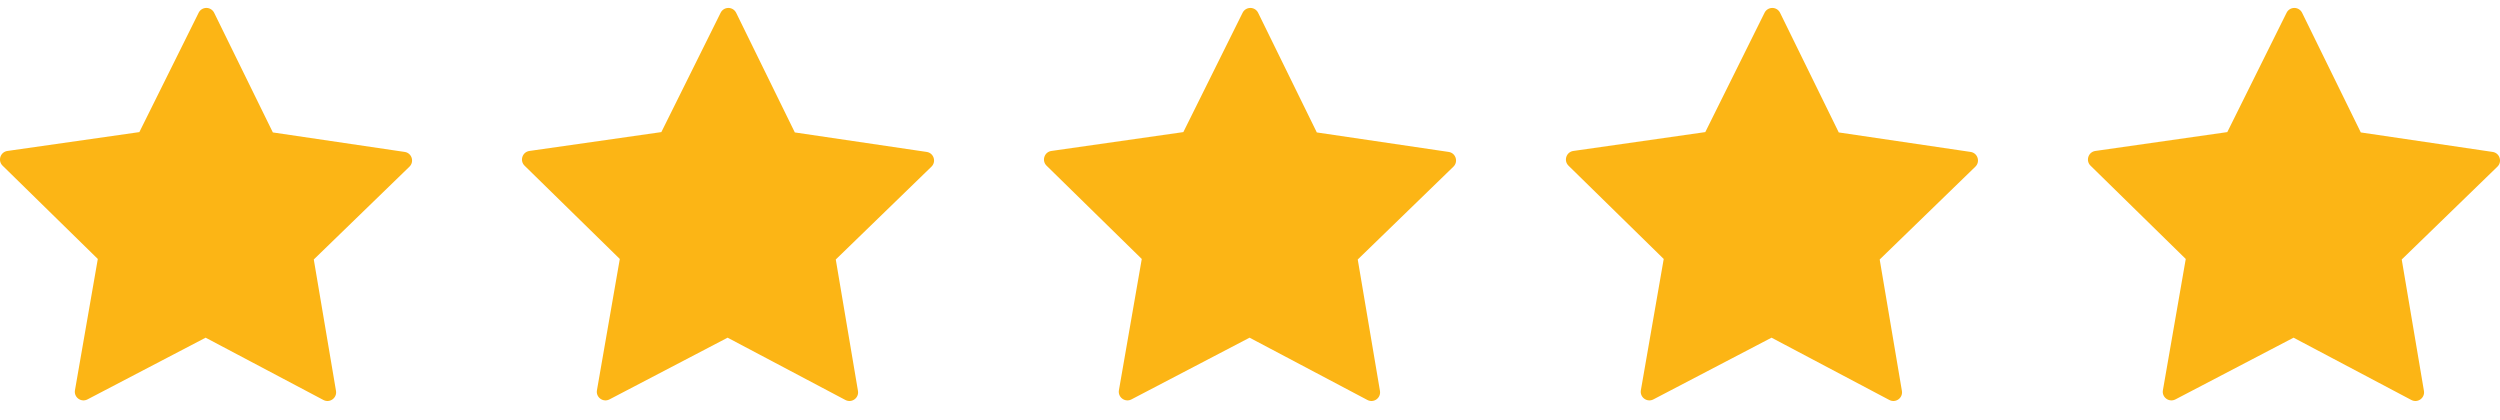 <svg width="113" height="19" viewBox="0 0 113 19" fill="none" xmlns="http://www.w3.org/2000/svg">
<path d="M9.33 0.358C9.181 0.358 9.045 0.442 8.979 0.576L6.299 5.971L0.336 6.823C0.015 6.869 -0.114 7.263 0.118 7.489L4.421 11.705L3.388 17.639C3.332 17.958 3.667 18.203 3.954 18.053L9.294 15.263L14.618 18.079C14.905 18.231 15.241 17.988 15.187 17.668L14.183 11.728L18.507 7.534C18.739 7.309 18.612 6.914 18.292 6.867L12.333 5.986L9.68 0.578C9.614 0.444 9.478 0.359 9.33 0.358Z" fill="#FCB515"/>
<path d="M56.517 0.359C56.368 0.359 56.233 0.442 56.166 0.576L53.487 5.971L47.523 6.823C47.203 6.869 47.074 7.263 47.305 7.489L51.608 11.705L50.575 17.64C50.52 17.958 50.855 18.203 51.141 18.053L56.481 15.263L61.806 18.079C62.093 18.231 62.428 17.988 62.374 17.668L61.37 11.729L65.694 7.534C65.927 7.309 65.8 6.914 65.479 6.867L59.52 5.986L56.867 0.578C56.802 0.444 56.666 0.359 56.517 0.359Z" fill="#FCB515"/>
<path d="M32.923 0.359C32.775 0.359 32.639 0.442 32.573 0.576L29.893 5.971L23.93 6.823C23.609 6.869 23.48 7.263 23.711 7.489L28.015 11.705L26.982 17.64C26.926 17.958 27.261 18.203 27.548 18.053L32.888 15.263L38.212 18.079C38.499 18.231 38.835 17.988 38.78 17.668L37.777 11.729L42.101 7.534C42.333 7.309 42.206 6.914 41.886 6.867L35.926 5.986L33.274 0.578C33.208 0.444 33.072 0.359 32.923 0.359Z" fill="#FCB515"/>
<path d="M80.109 0.359C79.96 0.359 79.825 0.442 79.758 0.576L77.079 5.971L71.115 6.823C70.795 6.869 70.666 7.263 70.897 7.489L75.2 11.705L74.167 17.64C74.112 17.958 74.447 18.203 74.733 18.053L80.073 15.263L85.398 18.079C85.685 18.231 86.02 17.988 85.966 17.668L84.962 11.729L89.286 7.534C89.519 7.309 89.391 6.914 89.071 6.867L83.112 5.986L80.459 0.578C80.394 0.444 80.258 0.359 80.109 0.359Z" fill="#FCB515"/>
<path d="M103.705 0.359C103.556 0.359 103.42 0.442 103.354 0.576L100.674 5.971L94.711 6.823C94.39 6.869 94.261 7.263 94.493 7.489L98.796 11.705L97.763 17.64C97.707 17.958 98.042 18.203 98.329 18.053L103.669 15.263L108.993 18.079C109.28 18.231 109.616 17.988 109.562 17.668L108.558 11.729L112.882 7.534C113.115 7.309 112.987 6.914 112.667 6.867L106.708 5.986L104.055 0.578C103.989 0.444 103.853 0.359 103.705 0.359Z" fill="#FCB515"/>
</svg>
